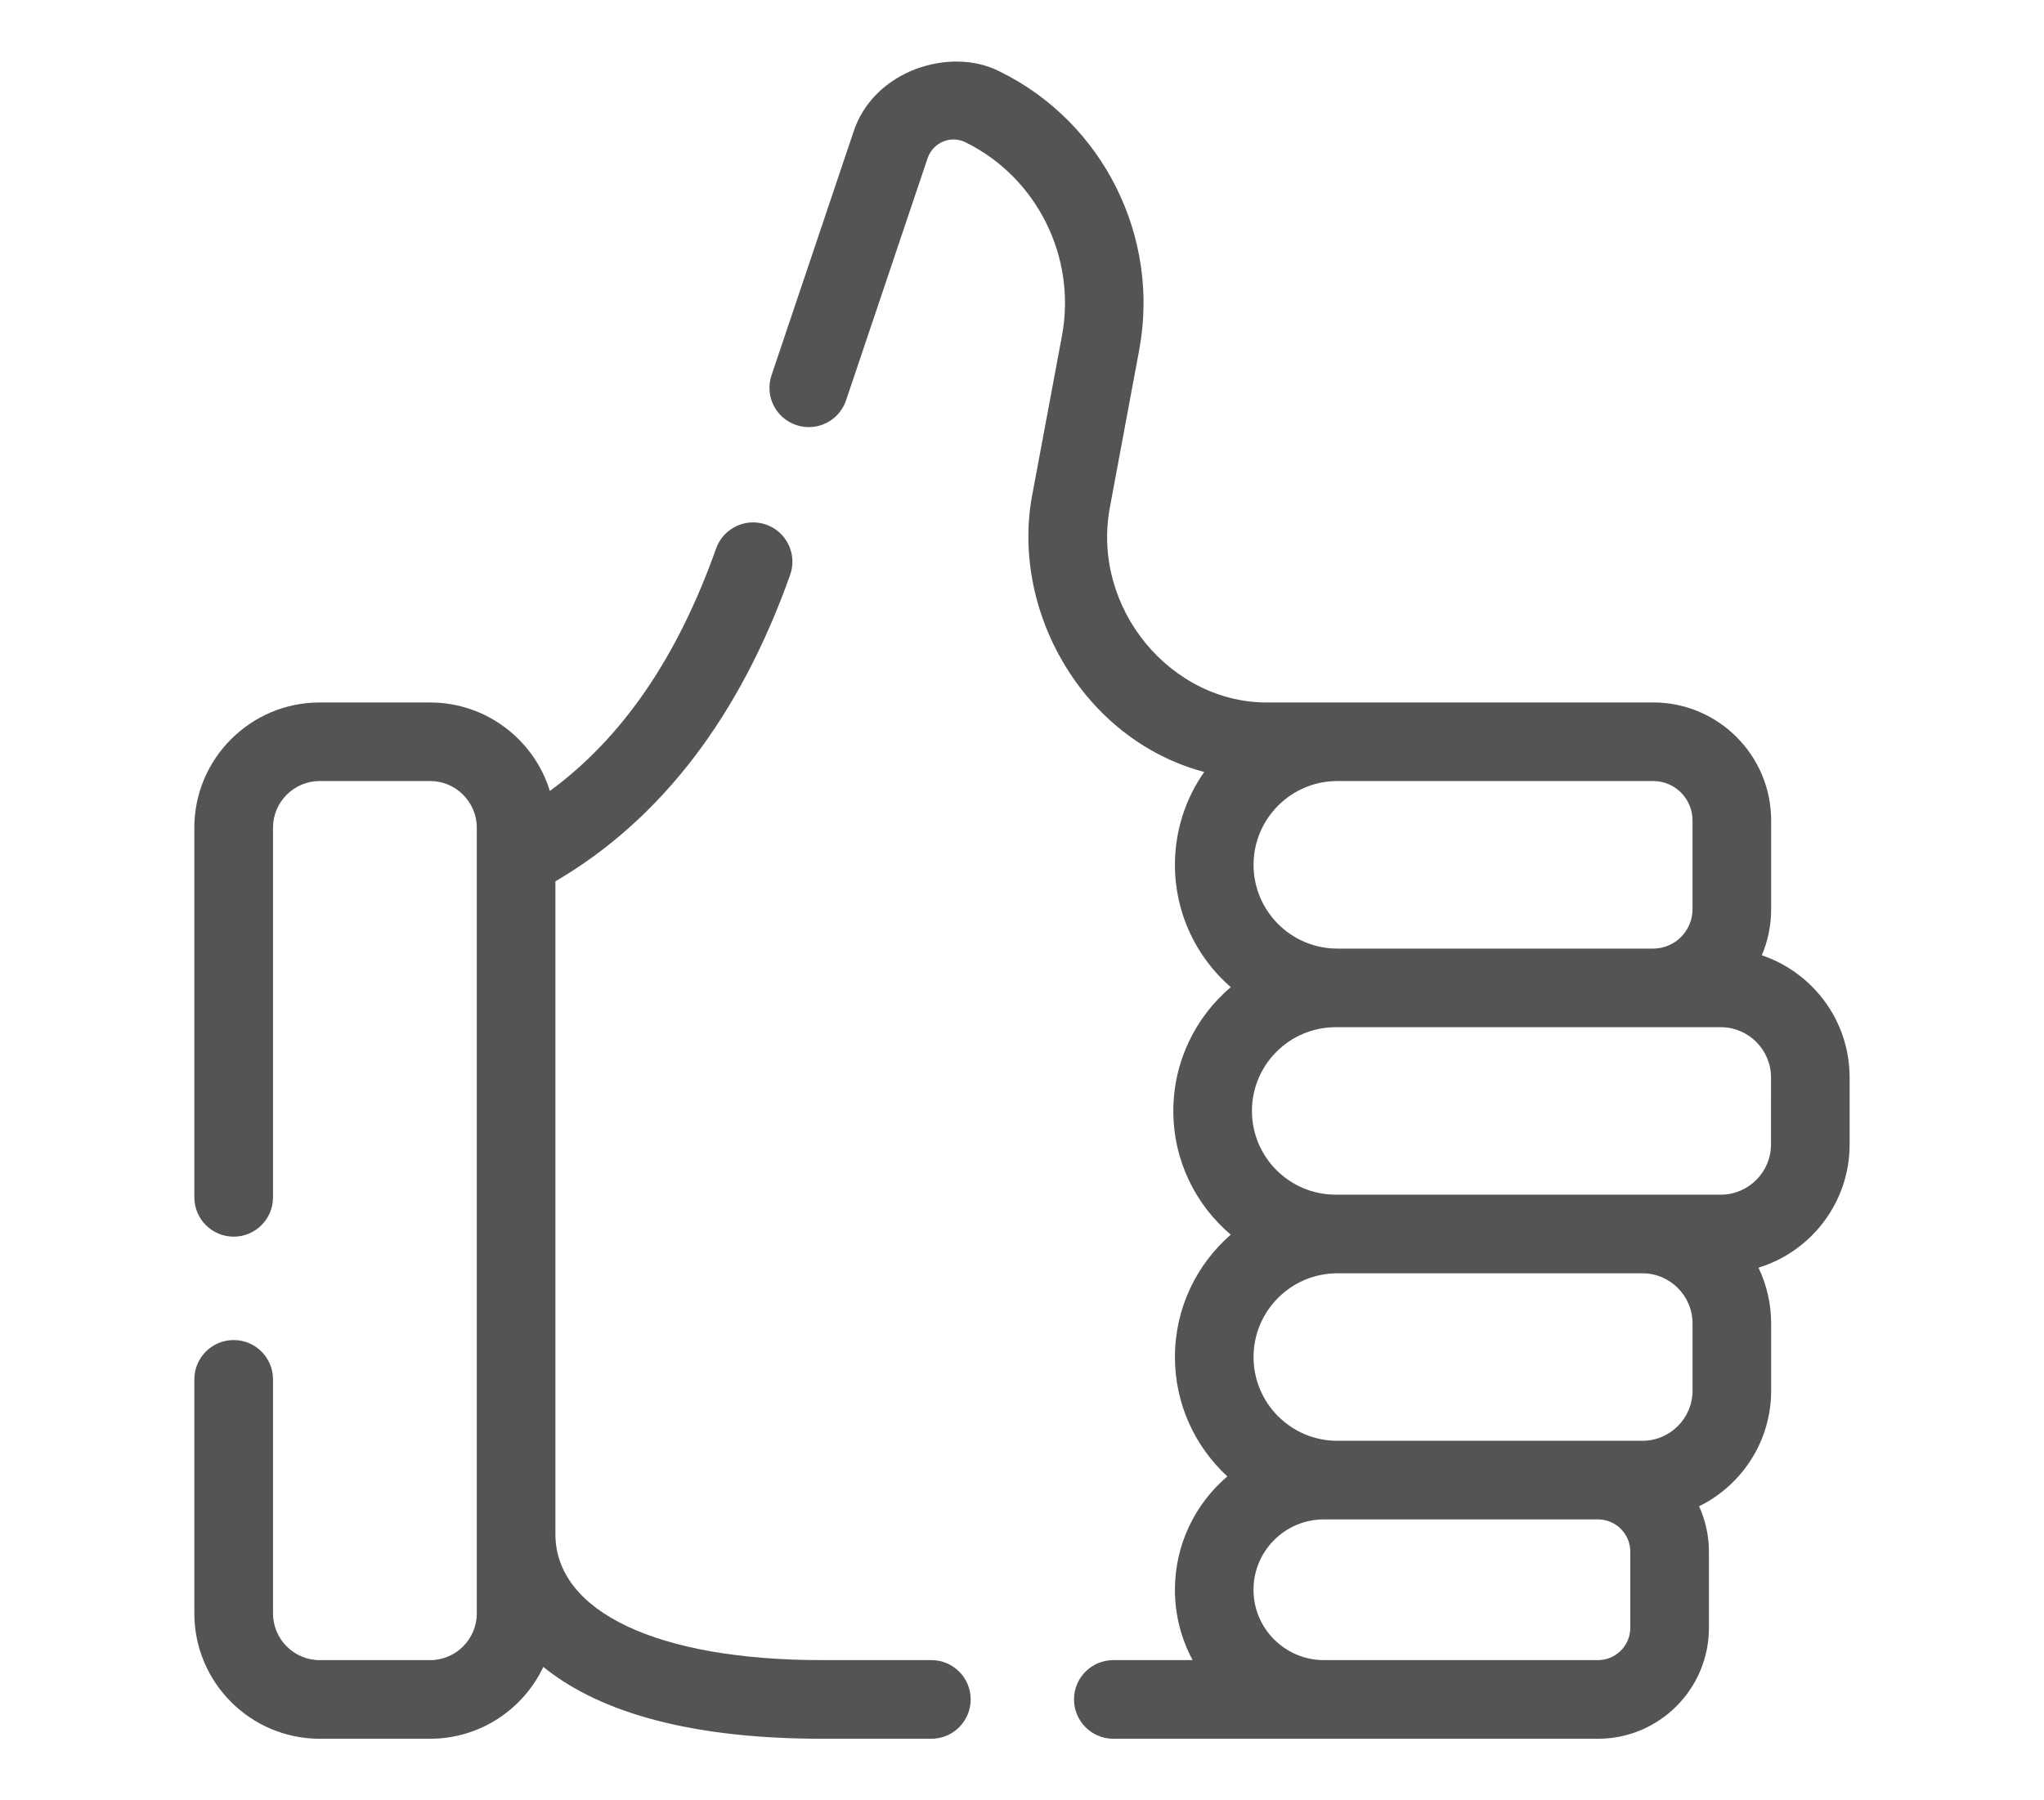 <?xml version="1.0" encoding="utf-8"?>
<!-- Generator: Adobe Illustrator 16.0.3, SVG Export Plug-In . SVG Version: 6.00 Build 0)  -->
<!DOCTYPE svg PUBLIC "-//W3C//DTD SVG 1.1//EN" "http://www.w3.org/Graphics/SVG/1.1/DTD/svg11.dtd">
<svg version="1.1" id="圖層_1" xmlns="http://www.w3.org/2000/svg" xmlns:xlink="http://www.w3.org/1999/xlink" x="0px" y="0px"
	 width="78.949px" height="69.551px" viewBox="0 0 78.949 69.551" enable-background="new 0 0 78.949 69.551" xml:space="preserve">
<g>
	<path fill="#555453" d="M-139.289-30.955c-0.621,0-1.124,0.502-1.124,1.123v2.445c0,0.621,0.503,1.125,1.124,1.125
		s1.124-0.504,1.124-1.125v-2.445C-138.165-30.453-138.668-30.955-139.289-30.955"/>
	<path fill="#555453" d="M-103.832-34.443c-0.708-0.715-1.747-0.976-2.709-0.682c-0.797,0.243-1.624,0.971-1.97,1.732l-2.955,6.521
		l-3.915,4.719l-0.982,0.479l0.012-0.023c0.769-1.408,0.304-3.182-1.058-4.035c-1.209-0.756-2.821-0.543-3.834,0.502l-0.25,0.262
		v-4.679c0-0.621-0.503-1.125-1.122-1.125c-0.621,0-1.123,0.504-1.123,1.125v7.001l-2.853,2.947h-8.002V-38.17
		c0-1.112-0.905-2.019-2.017-2.019h-11.833c-1.113,0-2.017,0.906-2.017,2.019v18.471h-8.001l-2.851-2.947v-6.994
		c0-0.621-0.504-1.124-1.123-1.124c-0.621,0-1.125,0.503-1.125,1.124v4.671l-0.249-0.262c-1.012-1.045-2.625-1.258-3.833-0.5
		c-1.363,0.852-1.828,2.625-1.058,4.033l0.012,0.023l-0.984-0.479l-3.913-4.719l-2.958-6.521c-0.343-0.762-1.171-1.489-1.968-1.732
		c-0.963-0.292-2.001-0.033-2.709,0.684c-0.707,0.715-0.957,1.755-0.653,2.717l2.472,7.792c0.748,2.357,1.939,4.508,3.542,6.395
		l2.446,2.879c1.73,2.035,3.915,3.699,6.318,4.809c1.998,0.922,4.876,2.387,6.788,4.453c1.265,1.369,1.89,3.227,1.741,5.086
		c-0.954,0.371-1.633,1.297-1.633,2.381v1.713c0,1.41,1.147,2.555,2.556,2.555h13.035c1.015,0,1.888-0.594,2.3-1.451
		c0.415,0.857,1.29,1.451,2.303,1.451h13.037c1.407,0,2.554-1.145,2.554-2.555V2.07c0-1.246-0.898-2.285-2.081-2.51
		c-0.11-1.816,0.513-3.619,1.75-4.957c1.911-2.066,4.791-3.531,6.789-4.453c2.401-1.109,4.584-2.771,6.315-4.809l2.445-2.879
		c1.604-1.887,2.797-4.037,3.545-6.395l2.473-7.792C-102.874-32.686-103.123-33.726-103.832-34.443 M-148.213-37.941h11.373v18.242
		h-11.373V-37.941z M-131.829-17.451l-1.649,0.572c-0.006,0.002-0.012,0.004-0.021,0.006c-0.128,0.047-0.255,0.094-0.38,0.143
		c-0.042,0.018-0.084,0.035-0.127,0.053c-0.098,0.039-0.193,0.08-0.289,0.123c-0.04,0.018-0.082,0.033-0.122,0.051
		c-0.116,0.057-0.233,0.109-0.346,0.168c-0.068,0.035-0.136,0.07-0.202,0.104c-0.045,0.027-0.092,0.053-0.137,0.076
		c-0.051,0.027-0.102,0.051-0.152,0.082H-149.8c-0.049-0.031-0.099-0.055-0.148-0.082c-0.048-0.023-0.094-0.049-0.142-0.076
		c-0.065-0.033-0.132-0.068-0.199-0.104c-0.115-0.057-0.231-0.111-0.348-0.168c-0.038-0.018-0.079-0.033-0.118-0.051
		c-0.097-0.043-0.196-0.084-0.294-0.125c-0.041-0.018-0.081-0.033-0.122-0.049c-0.133-0.053-0.267-0.104-0.404-0.15l-1.649-0.572
		H-131.829z M-158.658-6.922c-2.183-2.361-5.323-3.967-7.496-4.971c-2.108-0.973-4.024-2.432-5.546-4.221l-2.447-2.879
		c-1.407-1.658-2.455-3.549-3.113-5.621l-2.473-7.792c-0.071-0.226,0.038-0.382,0.111-0.455c0.072-0.071,0.227-0.183,0.454-0.114
		c0.181,0.055,0.501,0.336,0.579,0.508l3.018,6.663c0.043,0.09,0.095,0.176,0.159,0.252l4.166,5.021
		c0.102,0.123,0.228,0.223,0.373,0.291l4.12,2.01l2.981,3.953c0.22,0.293,0.557,0.449,0.897,0.449c0.235,0,0.473-0.076,0.676-0.227
		c0.495-0.373,0.593-1.078,0.22-1.574l-3.091-4.104l-1.658-3.041c-0.201-0.365-0.079-0.83,0.277-1.053
		c0.316-0.197,0.747-0.131,1.027,0.16l6.165,6.375c0.028,0.031,0.06,0.059,0.092,0.086c0.001,0.002,0.002,0.002,0.004,0.004
		c0.01,0.008,0.02,0.014,0.03,0.023c0.095,0.07,0.199,0.129,0.313,0.168l6.51,2.254c0.008,0.002,0.013,0.006,0.02,0.006
		c0.151,0.055,0.3,0.113,0.447,0.172c0.048,0.021,0.093,0.041,0.141,0.064c0.11,0.047,0.217,0.096,0.325,0.146
		c0.044,0.023,0.088,0.045,0.133,0.068c0.118,0.061,0.234,0.123,0.348,0.188c0.026,0.016,0.052,0.031,0.079,0.045
		c1.98,1.164,3.441,3.123,3.956,5.398l0.756,8.182h-10.199C-156.208-2.848-157.045-5.18-158.658-6.922 M-144.608,4.09h-13.035
		c-0.17,0-0.309-0.137-0.309-0.307V2.07c0-0.17,0.139-0.309,0.309-0.309h0.08h12.689h0.266c0.171,0,0.308,0.139,0.308,0.309v1.713
		h0.001C-144.299,3.953-144.437,4.09-144.608,4.09 M-140.422-8.945l-0.811,8.773c-0.466,0.258-0.841,0.656-1.075,1.137
		c-0.302-0.631-0.855-1.119-1.53-1.332l-0.794-8.578c-0.004-0.047-0.011-0.092-0.02-0.137c-0.388-1.779-1.231-3.408-2.404-4.746
		h9.06c-1.174,1.338-2.017,2.967-2.404,4.746C-140.41-9.037-140.418-8.992-140.422-8.945 M-126.66,3.783L-126.66,3.783
		c0,0.17-0.139,0.307-0.308,0.307h-13.037c-0.169,0-0.308-0.137-0.308-0.307V2.07c0-0.17,0.139-0.309,0.308-0.309h12.515h0.522
		c0.169,0,0.308,0.139,0.308,0.309V3.783z M-105.32-32.406l-2.473,7.792c-0.656,2.072-1.705,3.963-3.113,5.621l-2.445,2.879
		c-1.522,1.789-3.44,3.248-5.547,4.221c-2.172,1.004-5.313,2.609-7.496,4.971c-1.611,1.742-2.45,4.074-2.354,6.436h-10.199
		l0.756-8.182c0.516-2.275,1.976-4.234,3.957-5.398c0.026-0.014,0.051-0.029,0.078-0.045c0.114-0.064,0.231-0.127,0.35-0.188
		c0.044-0.023,0.087-0.045,0.132-0.066c0.106-0.053,0.217-0.102,0.328-0.15c0.045-0.021,0.09-0.041,0.138-0.061
		c0.152-0.064,0.309-0.125,0.467-0.18l6.51-2.254c0.11-0.037,0.211-0.094,0.304-0.162c0.047-0.035,0.094-0.074,0.137-0.119
		l6.164-6.375c0.281-0.289,0.712-0.357,1.026-0.16c0.356,0.223,0.478,0.688,0.279,1.053l-1.656,3.039l-3.094,4.105
		c-0.375,0.498-0.275,1.201,0.221,1.574c0.201,0.152,0.438,0.227,0.674,0.227c0.341,0,0.678-0.156,0.898-0.449l2.98-3.953
		l4.121-2.008c0.144-0.07,0.271-0.17,0.373-0.293l4.162-5.021c0.066-0.076,0.119-0.162,0.16-0.252l3.02-6.663
		c0.079-0.172,0.398-0.453,0.581-0.507c0.226-0.069,0.381,0.042,0.452,0.113C-105.359-32.788-105.248-32.631-105.32-32.406"/>
	<path fill="#555453" d="M-116.105-45.983l-25.462-16.938c-0.582-0.389-1.335-0.389-1.917,0l-25.462,16.939
		c-0.861,0.569-1.372,1.527-1.372,2.562c0,1.033,0.513,1.991,1.372,2.564c0.518,0.343,1.112,0.517,1.705,0.517
		c0.594,0,1.188-0.174,1.705-0.517l1.977-1.315v5.531c0,0.621,0.504,1.124,1.125,1.124c0.619,0,1.123-0.503,1.123-1.124v-7.026
		l18.785-12.497l18.787,12.497v7.037c0,0.622,0.504,1.124,1.125,1.124c0.619,0,1.121-0.502,1.121-1.124v-5.542l1.979,1.315
		c1.036,0.689,2.375,0.689,3.41,0c0.861-0.573,1.373-1.531,1.373-2.564C-114.732-44.455-115.244-45.413-116.105-45.983
		 M-117.35-42.728c-0.281,0.186-0.643,0.186-0.922,0l-23.296-15.496c-0.472-0.314-1.056-0.374-1.572-0.178
		c-0.119,0.045-0.234,0.104-0.345,0.178l-23.295,15.496h-0.001c-0.279,0.186-0.641,0.186-0.922,0
		c-0.335-0.225-0.37-0.559-0.37-0.692s0.035-0.47,0.37-0.693l25.176-16.747l25.177,16.747c0.334,0.224,0.37,0.56,0.37,0.693
		S-117.016-42.953-117.35-42.728"/>
</g>
<path fill="#555453" d="M35.973,64.134h-4.227c-6.35,0-10.294-1.867-10.294-4.873V34.048c4.071-2.383,7.12-6.361,9.067-11.838
	c0.281-0.791-0.131-1.66-0.922-1.941c-0.789-0.281-1.658,0.133-1.938,0.922c-1.499,4.215-3.611,7.299-6.421,9.367
	c-0.607-1.977-2.452-3.42-4.627-3.42h-4.264c-2.668,0-4.841,2.17-4.841,4.838v14.281c0,0.838,0.681,1.518,1.521,1.518
	c0.838,0,1.518-0.68,1.518-1.518V31.976c0-0.992,0.809-1.803,1.803-1.803h4.264c0.994,0,1.804,0.811,1.804,1.803v30.354
	c0,0.994-0.81,1.805-1.804,1.805h-4.264c-0.994,0-1.803-0.811-1.803-1.805v-9.041c0-0.84-0.68-1.52-1.518-1.52
	c-0.84,0-1.521,0.68-1.521,1.52v9.041c0,2.67,2.173,4.842,4.841,4.842h4.264c1.931,0,3.599-1.137,4.375-2.775
	c1.893,1.533,5.154,2.775,10.76,2.775h4.227c0.84,0,1.519-0.68,1.519-1.52S36.813,64.134,35.973,64.134"/>
<path fill="#555453" d="M68.049,36.905c0.234-0.547,0.361-1.148,0.361-1.779v-3.434c0-2.51-2.043-4.555-4.555-4.555
	c-1.861-0.002-13.322,0-14.787,0c-3.828,0.092-6.96-3.666-6.188-7.594l1.121-6.02c0.816-4.373-1.392-8.794-5.37-10.752
	c-1.895-0.992-4.919-0.069-5.681,2.373L29.8,14.497c-0.269,0.795,0.159,1.656,0.954,1.924c0.793,0.268,1.654-0.158,1.924-0.953
	l3.15-9.355c0.135-0.398,0.435-0.575,0.6-0.644c0.163-0.068,0.492-0.155,0.863,0.027c2.761,1.359,4.293,4.432,3.728,7.471
	l-1.124,6.02c-0.925,4.537,1.913,9.588,6.617,10.836c-0.711,1.016-1.131,2.254-1.131,3.586c0,1.885,0.836,3.578,2.156,4.727
	c-1.356,1.152-2.218,2.869-2.218,4.783c0,1.912,0.861,3.629,2.218,4.779c-1.32,1.15-2.156,2.844-2.156,4.729
	c0,1.82,0.781,3.465,2.025,4.609c-1.238,1.057-2.025,2.627-2.025,4.381c0,0.982,0.248,1.906,0.683,2.717h-3.062
	c-0.838,0-1.519,0.678-1.519,1.518s0.681,1.52,1.519,1.52h18.721c2.363,0,4.284-1.924,4.284-4.285v-2.939
	c0-0.627-0.138-1.221-0.38-1.758c1.648-0.811,2.783-2.506,2.783-4.465V51.13c0-0.771-0.176-1.504-0.49-2.156
	c2.037-0.625,3.521-2.521,3.521-4.76V41.62C71.441,39.433,70.019,37.569,68.049,36.905 M65.373,31.692v3.434
	c0,0.84-0.681,1.52-1.518,1.52H51.651c-1.782,0-3.233-1.453-3.233-3.236s1.451-3.236,3.233-3.236h12.204
	C64.692,30.173,65.373,30.854,65.373,31.692 M63.436,49.19c1.07,0,1.938,0.869,1.938,1.939v2.594c0,1.068-0.867,1.938-1.938,1.938
	H51.651c-1.782,0-3.233-1.449-3.233-3.234s1.451-3.236,3.233-3.236H63.436z M62.97,62.886c0,0.688-0.56,1.248-1.248,1.248H51.135
	c-1.499,0-2.719-1.221-2.719-2.717c0-1.5,1.22-2.719,2.719-2.719c0.428-0.002,10.064,0.002,10.587,0
	c0.688,0,1.248,0.561,1.248,1.248V62.886z M68.404,44.214c0,1.068-0.871,1.939-1.939,1.939H51.592c-1.786,0-3.236-1.451-3.236-3.234
	c0-1.785,1.451-3.236,3.236-3.236h14.873c1.068,0,1.939,0.871,1.939,1.938V44.214z"/>
</svg>
